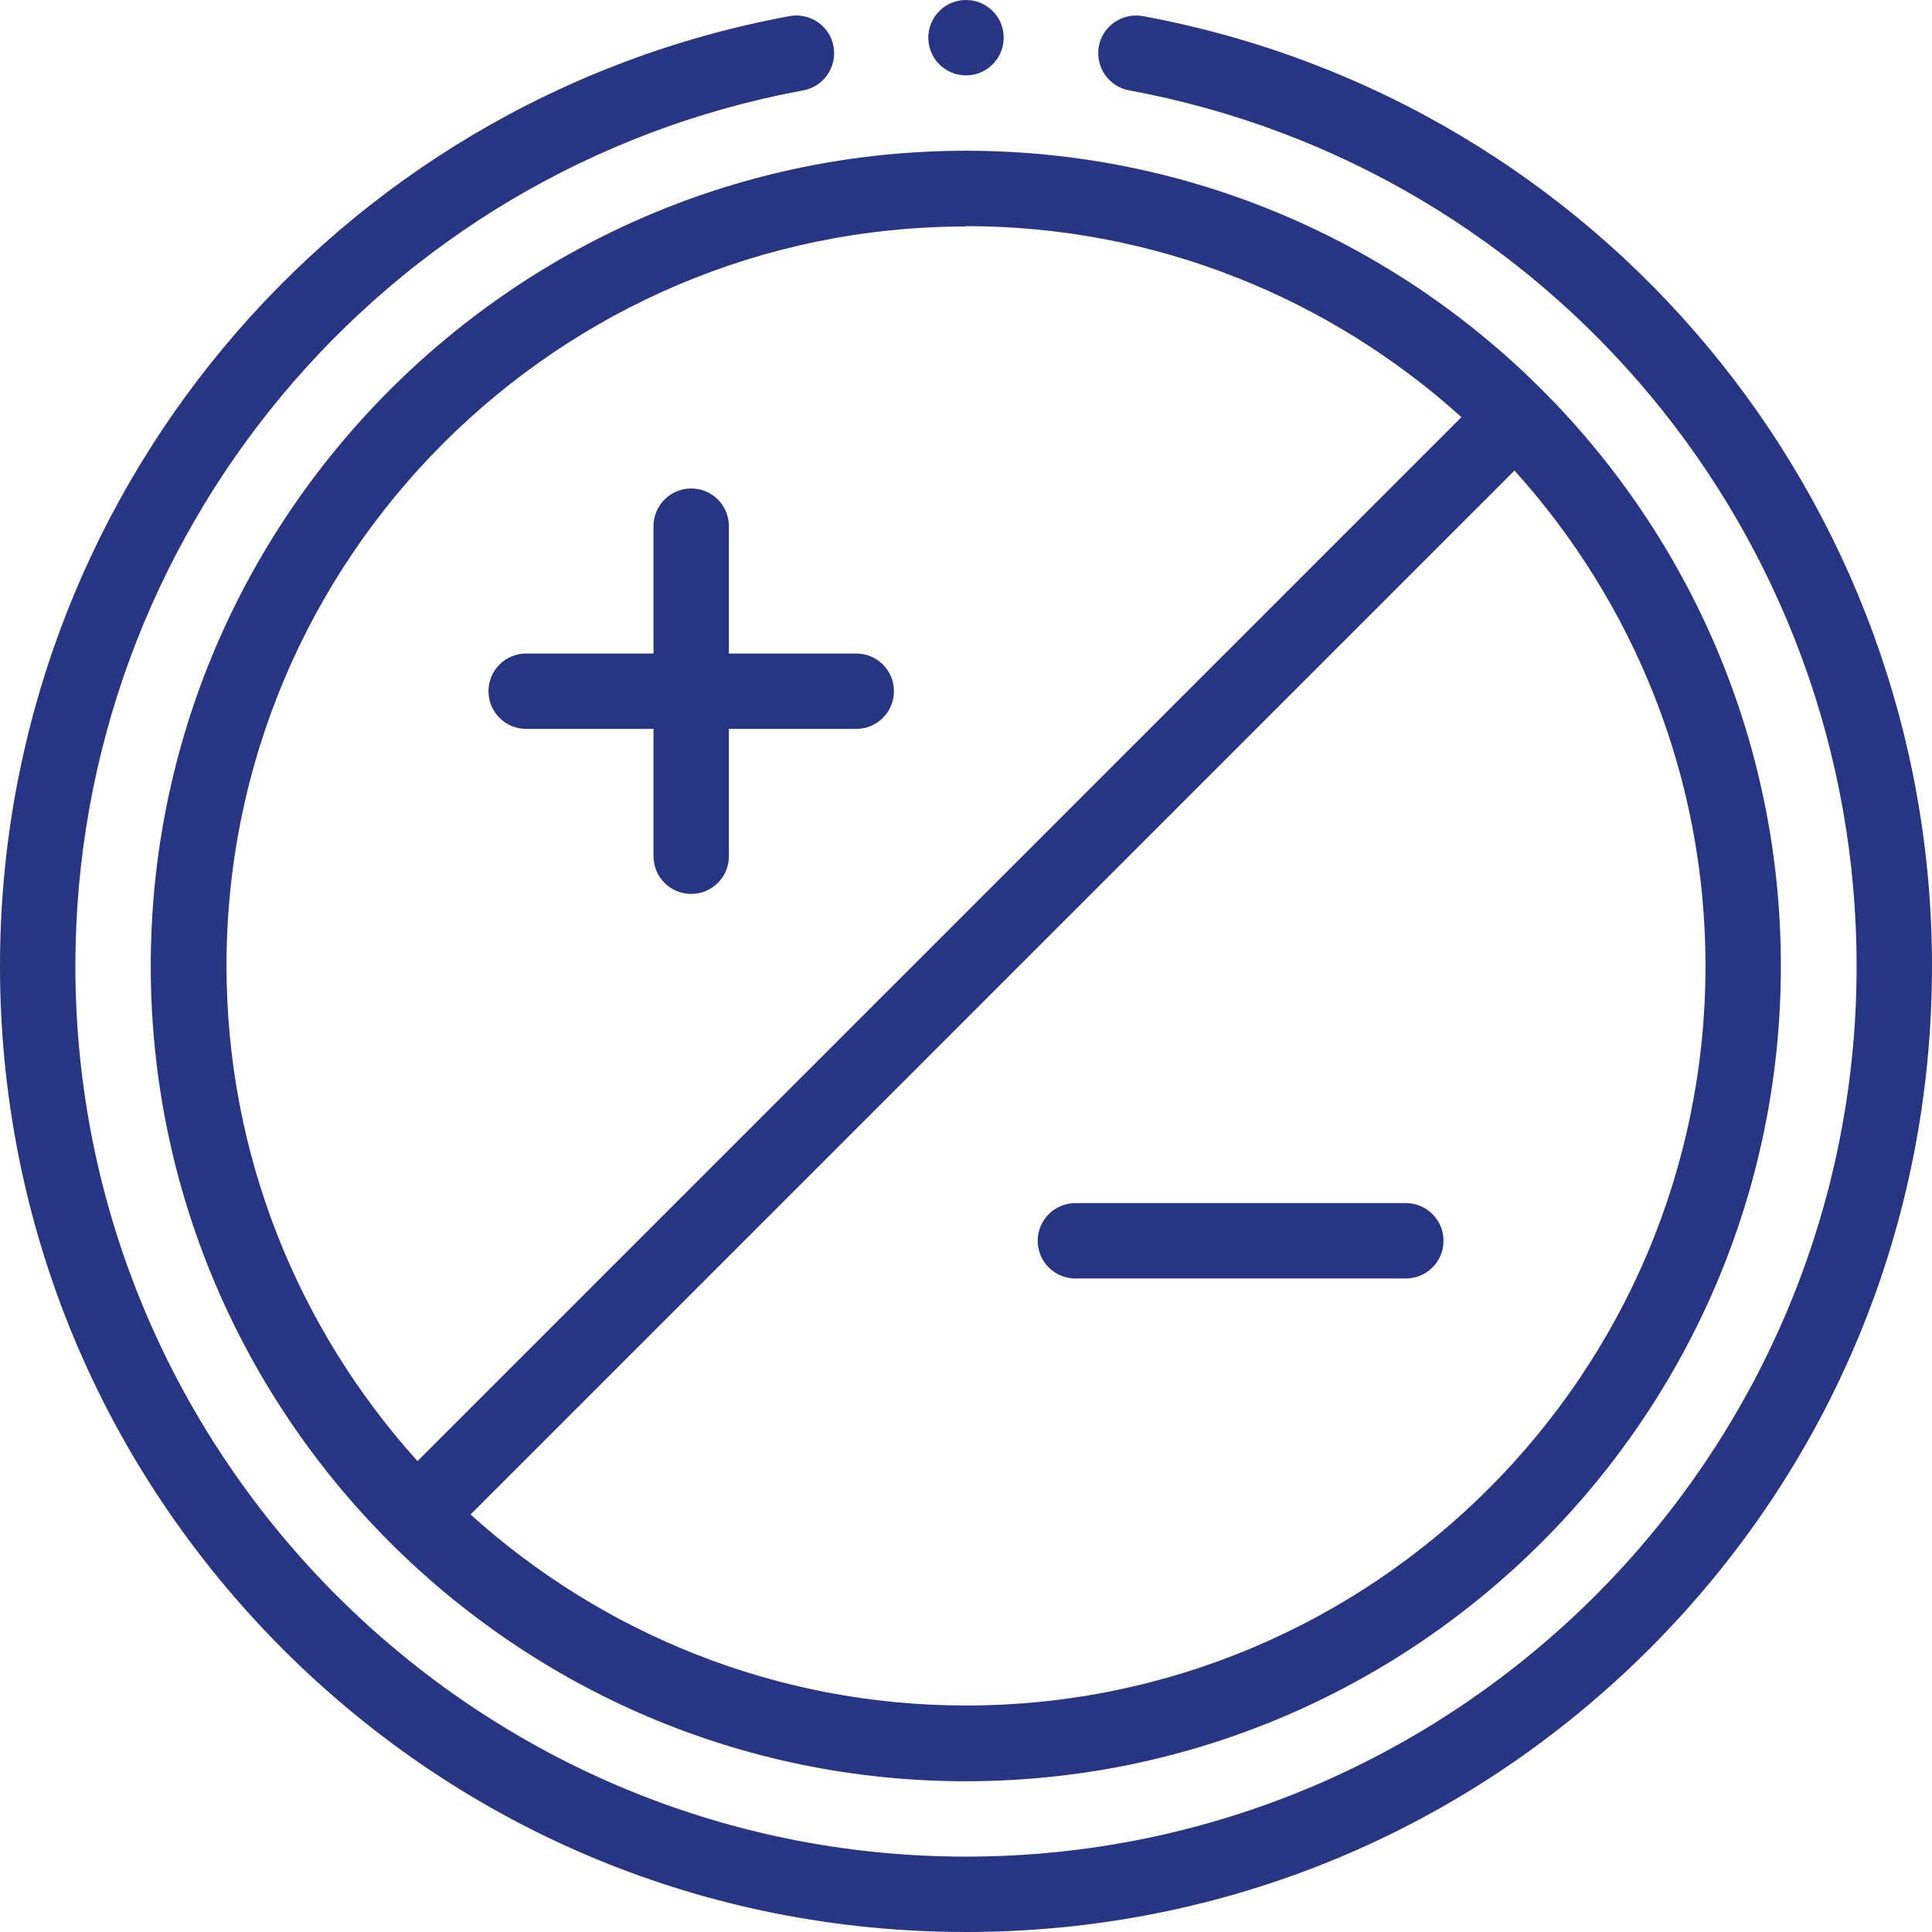 <?xml version="1.0" encoding="UTF-8"?>
<svg xmlns="http://www.w3.org/2000/svg" id="b" viewBox="0 0 52.8 52.8">
  <defs>
    <style>.d{fill:#283583;stroke-width:0px;}</style>
  </defs>
  <g id="c">
    <path class="d" d="m31.23.44c-.56-.1-1.1.27-1.2.83-.1.56.27,1.1.83,1.2,11.52,2.13,19.88,12.19,19.88,23.93,0,13.42-10.92,24.34-24.34,24.34S2.06,39.82,2.06,26.4C2.06,14.66,10.43,4.6,21.95,2.47c.56-.1.93-.64.83-1.2-.1-.56-.64-.93-1.2-.83C9.07,2.75,0,13.67,0,26.4c0,7.05,2.75,13.68,7.73,18.67,4.99,4.99,11.62,7.73,18.67,7.73s13.68-2.75,18.67-7.73c4.99-4.99,7.73-11.62,7.73-18.67C52.8,13.67,43.73,2.75,31.23.44"></path>
    <path class="d" d="m26.4,0c.57,0,1.03.46,1.03,1.03s-.46,1.03-1.03,1.03-1.03-.46-1.03-1.03.46-1.03,1.03-1.03"></path>
    <path class="d" d="m26.4,46.61c-5.2,0-9.95-1.98-13.54-5.22l28.53-28.53c3.24,3.59,5.22,8.34,5.22,13.54,0,11.15-9.07,20.21-20.21,20.21m0-40.43c5.2,0,9.95,1.98,13.54,5.22l-28.53,28.53c-3.24-3.59-5.22-8.34-5.22-13.54C6.19,15.26,15.25,6.19,26.4,6.19M4.12,26.4c0,12.28,9.99,22.28,22.27,22.28s22.28-9.99,22.28-22.28S38.68,4.12,26.4,4.12,4.12,14.12,4.12,26.4"></path>
    <path class="d" d="m14.38,19.92h3.48v3.48c0,.57.46,1.03,1.03,1.03s1.03-.46,1.03-1.03v-3.48h3.48c.57,0,1.03-.46,1.03-1.03s-.46-1.03-1.03-1.03h-3.48v-3.48c0-.57-.46-1.03-1.03-1.03s-1.03.46-1.03,1.03v3.48h-3.48c-.57,0-1.03.46-1.03,1.03s.46,1.03,1.03,1.03"></path>
    <path class="d" d="m38.42,32.88h-9.03c-.57,0-1.03.46-1.03,1.03s.46,1.03,1.03,1.03h9.03c.57,0,1.03-.46,1.03-1.03s-.46-1.03-1.03-1.03"></path>
  </g>
</svg>
